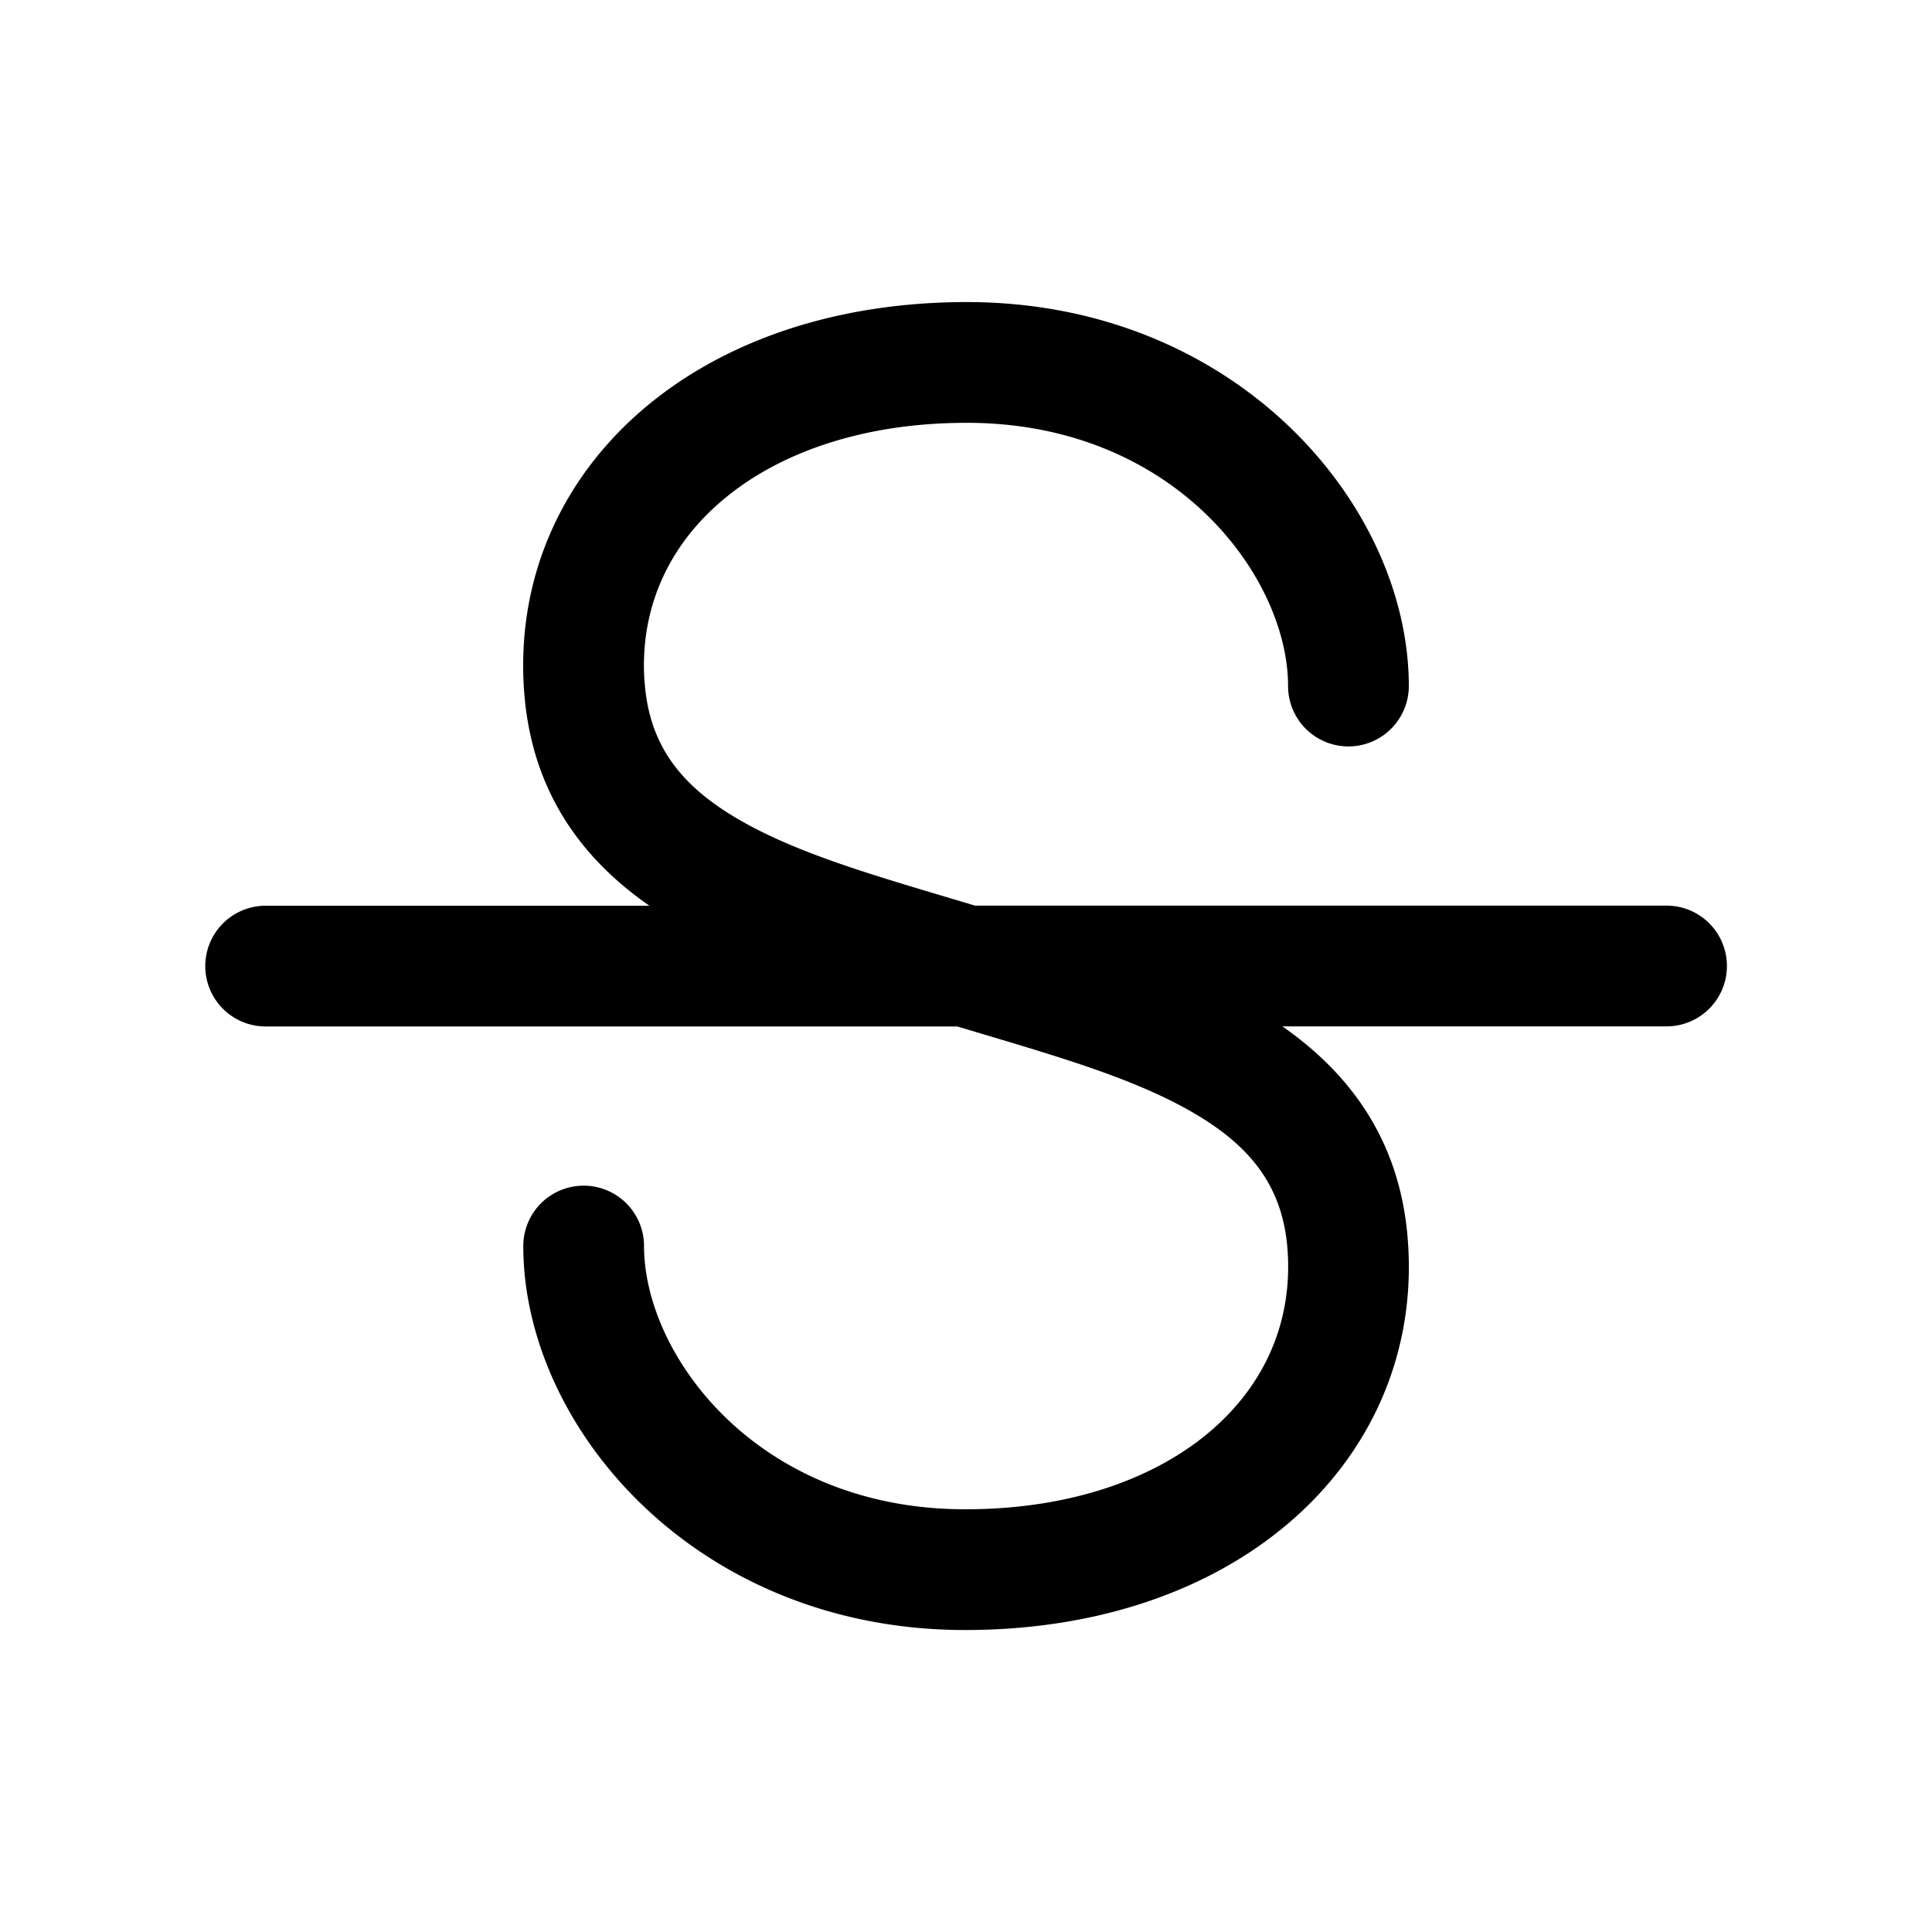 <!--
  tags: ["text","formatting","UI","style"]
-->
<svg xmlns="http://www.w3.org/2000/svg" width="20" height="20" fill="currentColor" viewBox="0 0 20 20">
  <path fill-rule="evenodd" d="M6.672 7.058c-.052-.737.233-1.386.79-1.865.564-.486 1.433-.816 2.546-.816 2.148 0 3.326 1.592 3.326 2.725a.625.625 0 1 0 1.25 0c0-1.877-1.791-3.975-4.576-3.975-1.353 0-2.53.402-3.363 1.12-.84.724-1.301 1.75-1.22 2.899.073 1.047.6 1.745 1.297 2.23H2.75a.625.625 0 1 0 0 1.25h7.159l.293.087c.816.244 1.54.46 2.112.784.619.35.967.773 1.015 1.446.052.737-.234 1.386-.79 1.865-.564.486-1.434.816-2.547.816-2.148 0-3.325-1.592-3.325-2.725a.625.625 0 1 0-1.25 0c0 1.876 1.79 3.975 4.575 3.975 1.354 0 2.53-.402 3.363-1.12.84-.724 1.302-1.75 1.22-2.899-.073-1.046-.603-1.744-1.3-2.23h3.977a.625.625 0 1 0 0-1.25h-7.158l-.312-.093c-.814-.243-1.534-.458-2.102-.78-.613-.348-.96-.77-1.007-1.444Z" clip-rule="evenodd"/>
</svg>
